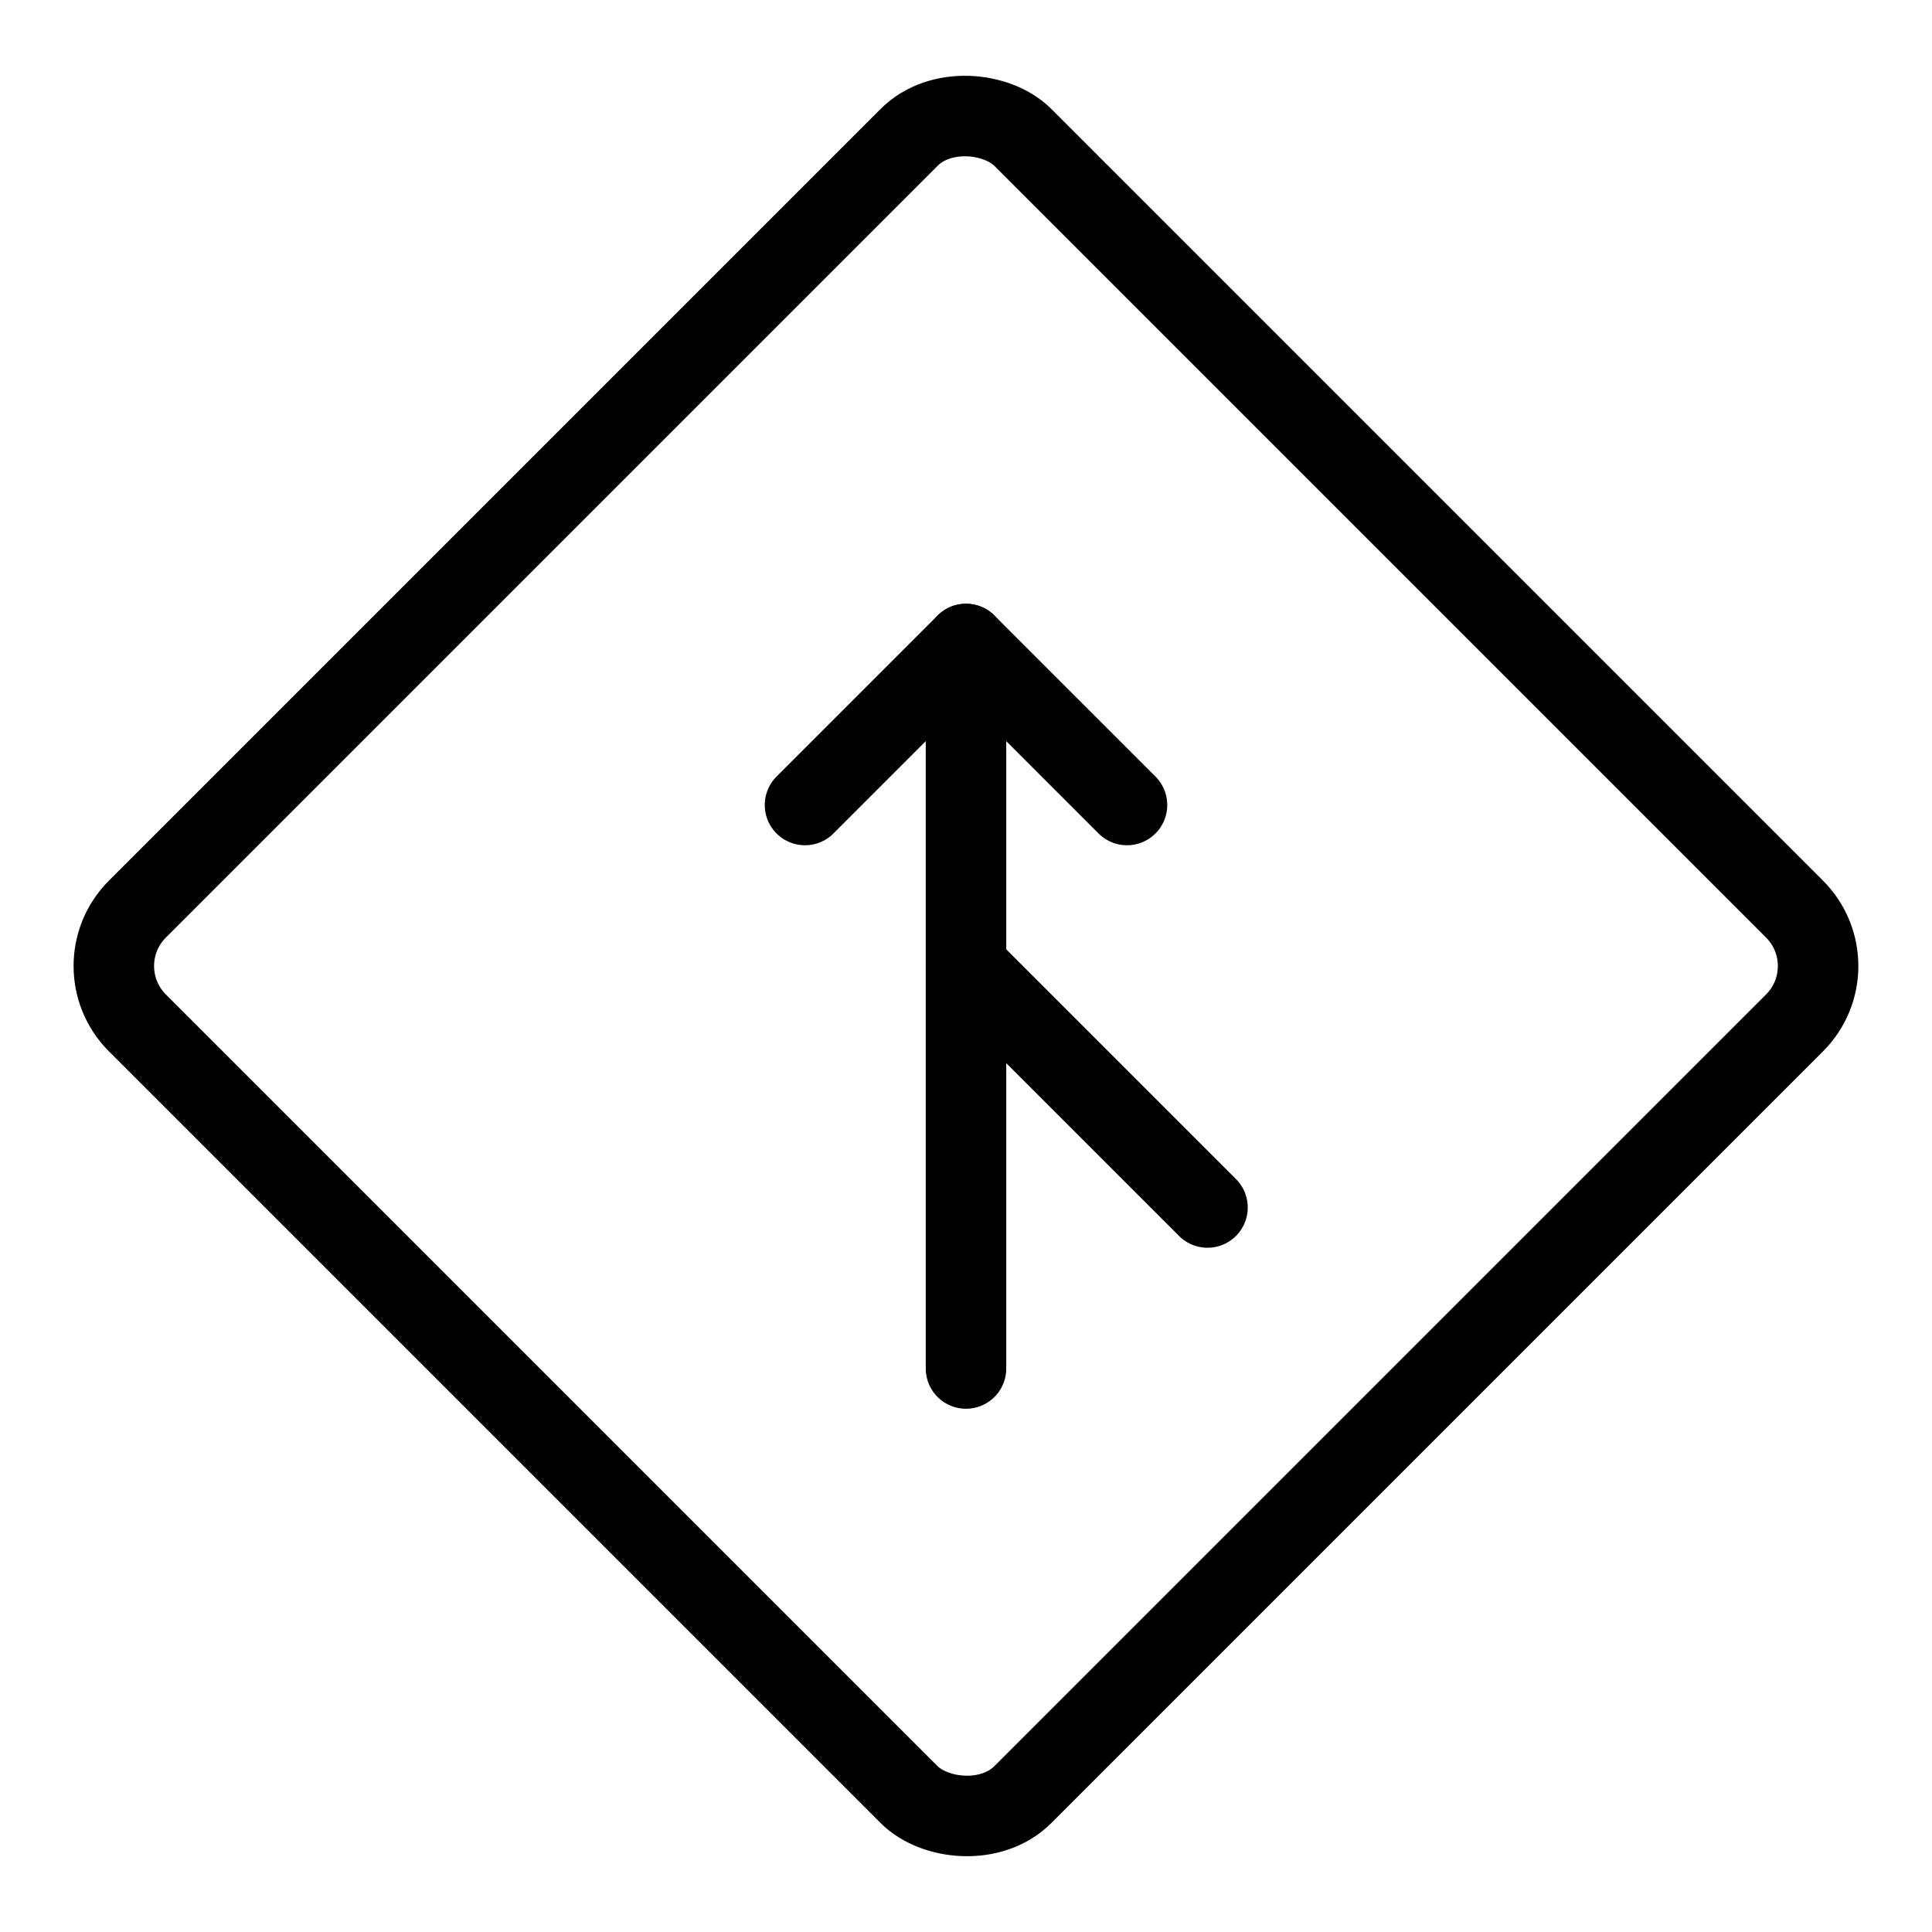 <svg xmlns="http://www.w3.org/2000/svg" viewBox="0 0 24 24"><g transform="matrix(1,0,0,1,0,0)"><defs><style>.a{fill:none;stroke:#000000;stroke-linecap:round;stroke-linejoin:round;}</style></defs><title>road-sign-side-road-right-1</title><rect class="a" x="4.222" y="4.222" width="15.556" height="15.556" rx="1" ry="1" transform="translate(-4.971 12) rotate(-45)"></rect><polyline class="a" points="10 10 12 8 14 10"></polyline><line class="a" x1="12" y1="8" x2="12" y2="17"></line><line class="a" x1="15" y1="15" x2="12" y2="12"></line></g></svg>